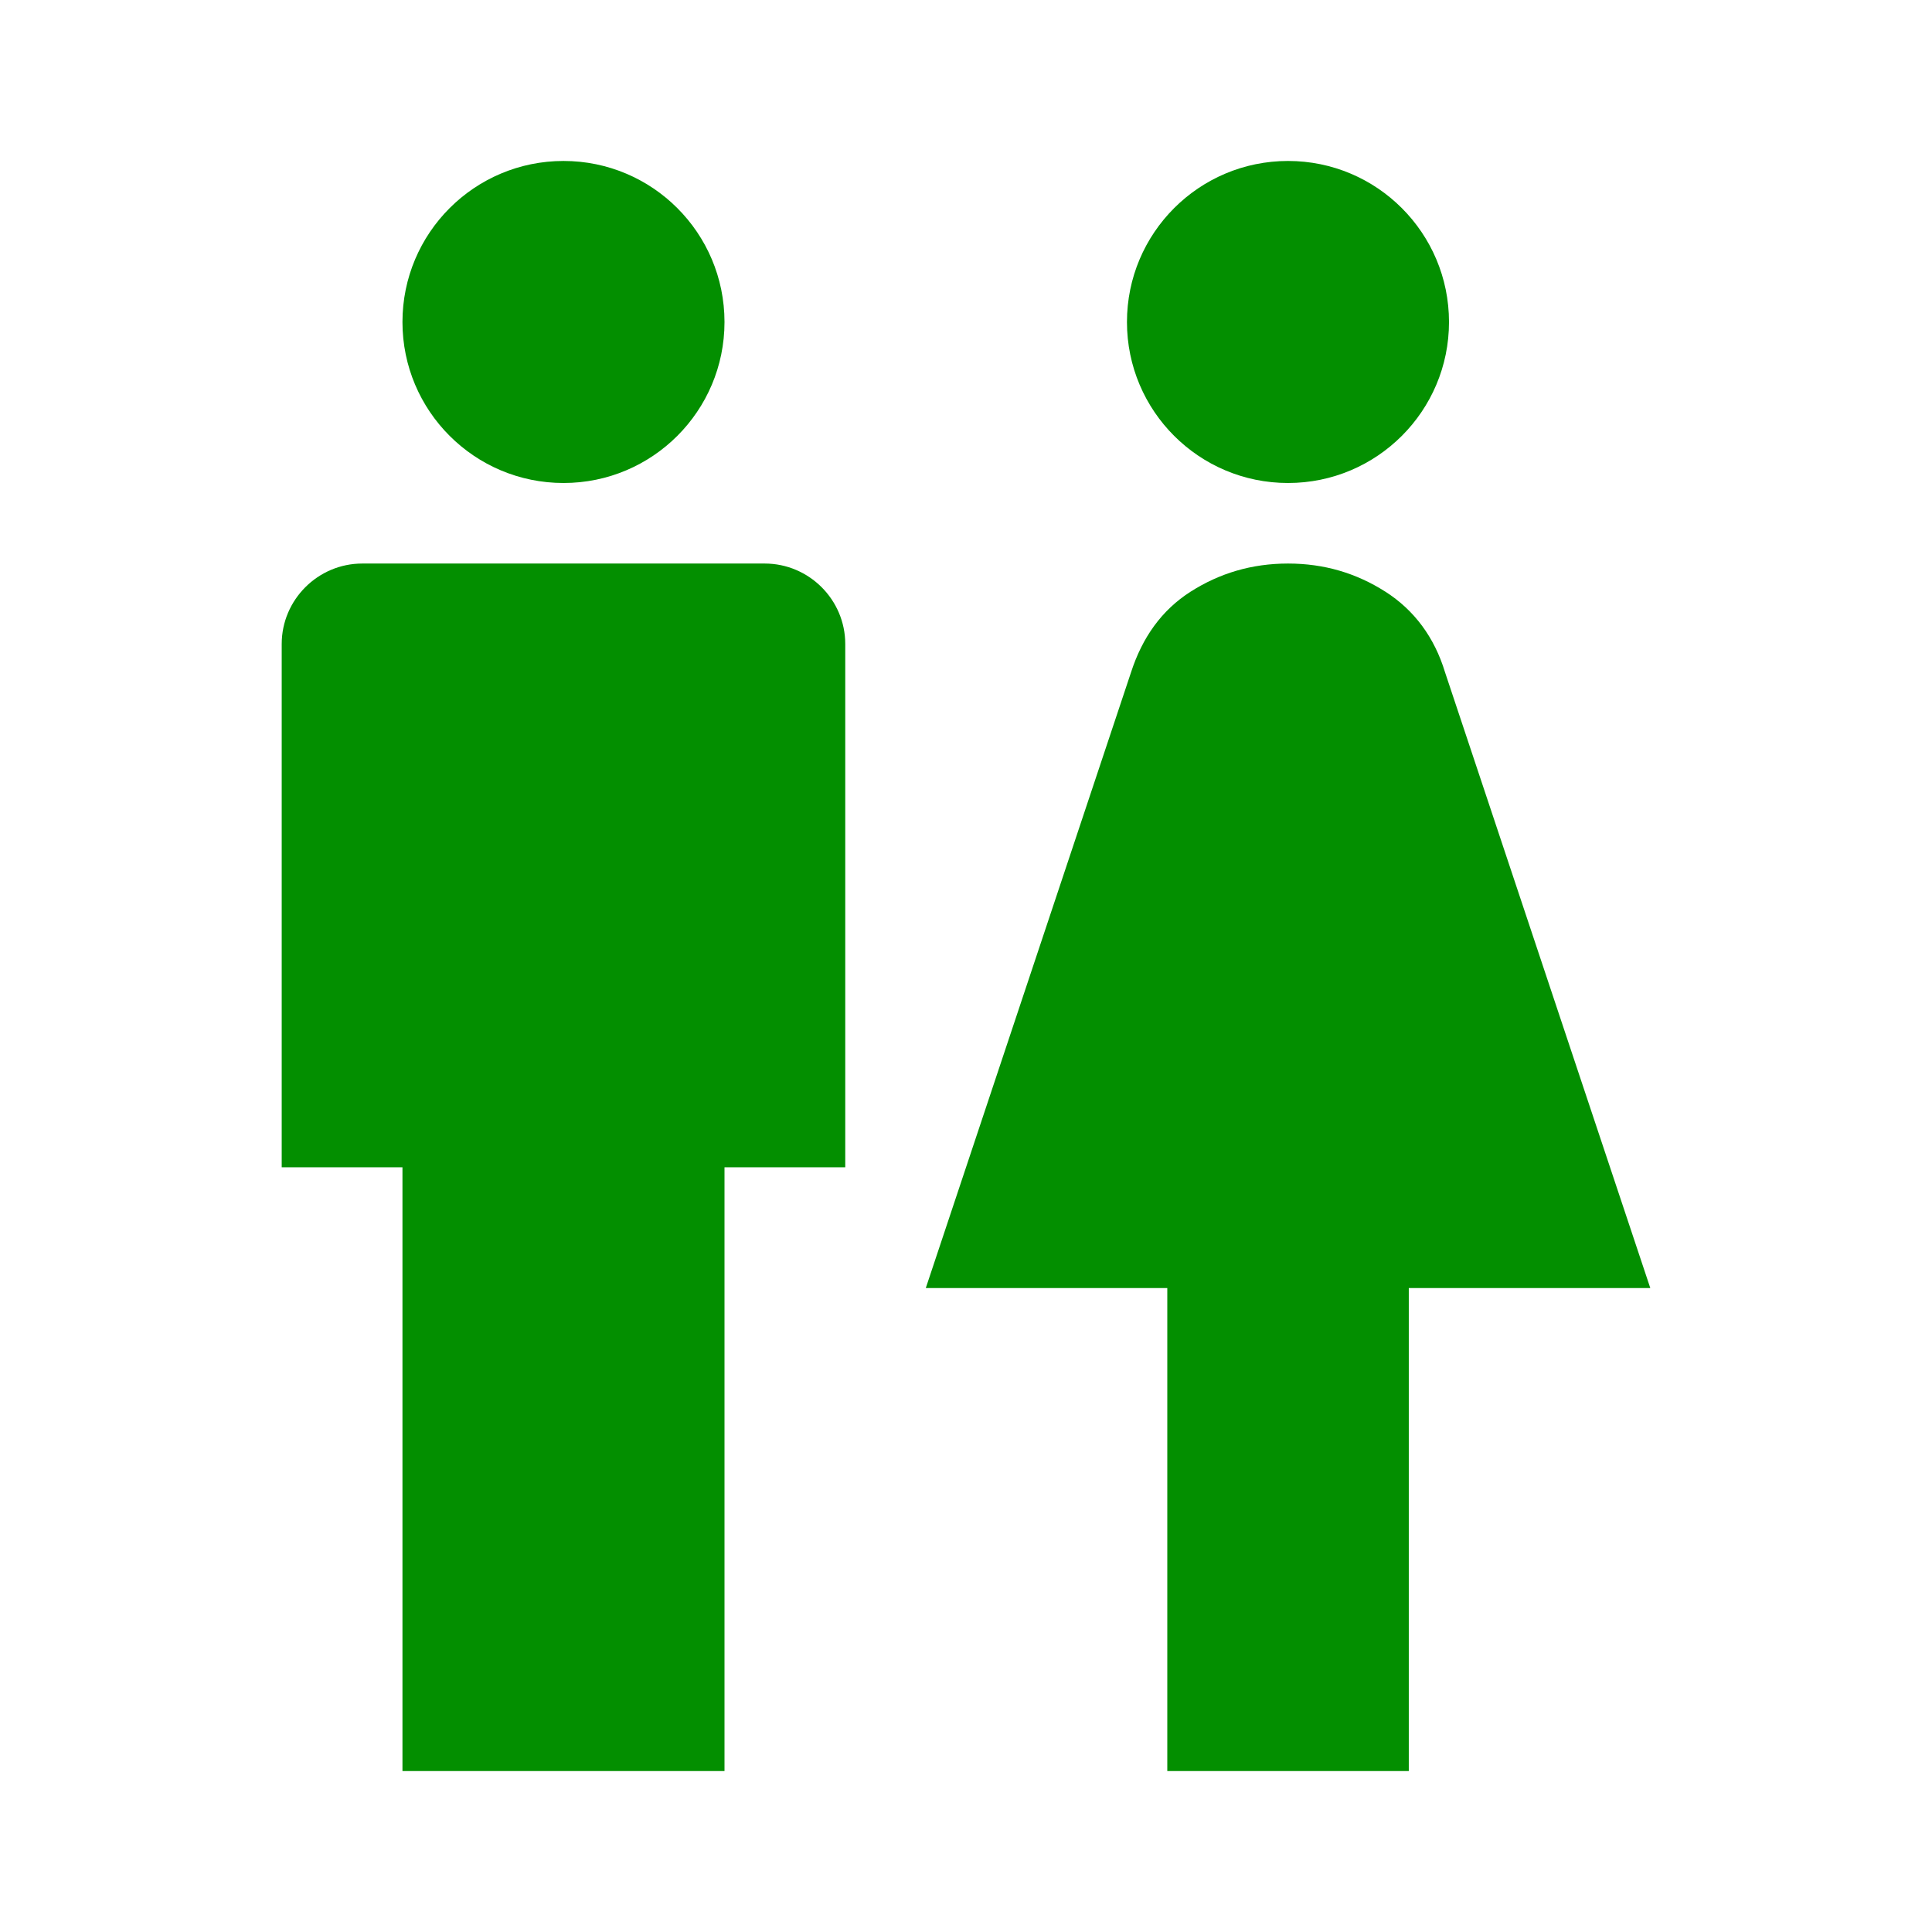 <svg width="16" height="16" viewBox="0 0 16 16" fill="none" xmlns="http://www.w3.org/2000/svg">
<g clip-path="url(#clip0_9346_121489)">
<path d="M11.967 5.567C11.88 5.28 11.713 5.053 11.473 4.9C11.233 4.747 10.967 4.667 10.667 4.667C10.367 4.667 10.1 4.747 9.86 4.9C9.62 5.053 9.46 5.28 9.367 5.567L7.667 10.667H9.667V14.667H11.667V10.667H13.667L11.967 5.567Z" fill="#038F00"/>
<path d="M6.333 4.667H3C2.633 4.667 2.333 4.967 2.333 5.333V9.667H3.333V14.667H6V9.667H7V5.333C7 4.967 6.7 4.667 6.333 4.667Z" fill="#038F00"/>
<path d="M4.667 4C5.403 4 6 3.403 6 2.667C6 1.93 5.403 1.333 4.667 1.333C3.93 1.333 3.333 1.93 3.333 2.667C3.333 3.403 3.93 4 4.667 4Z" fill="#038F00"/>
<path d="M10.667 4C11.403 4 12 3.403 12 2.667C12 1.93 11.403 1.333 10.667 1.333C9.93 1.333 9.333 1.93 9.333 2.667C9.333 3.403 9.93 4 10.667 4Z" fill="#038F00"/>
</g>
<defs>
<clipPath id="clip0_9346_121489">
<rect width="16" height="16" fill="white"/>
</clipPath>
</defs>
</svg>
